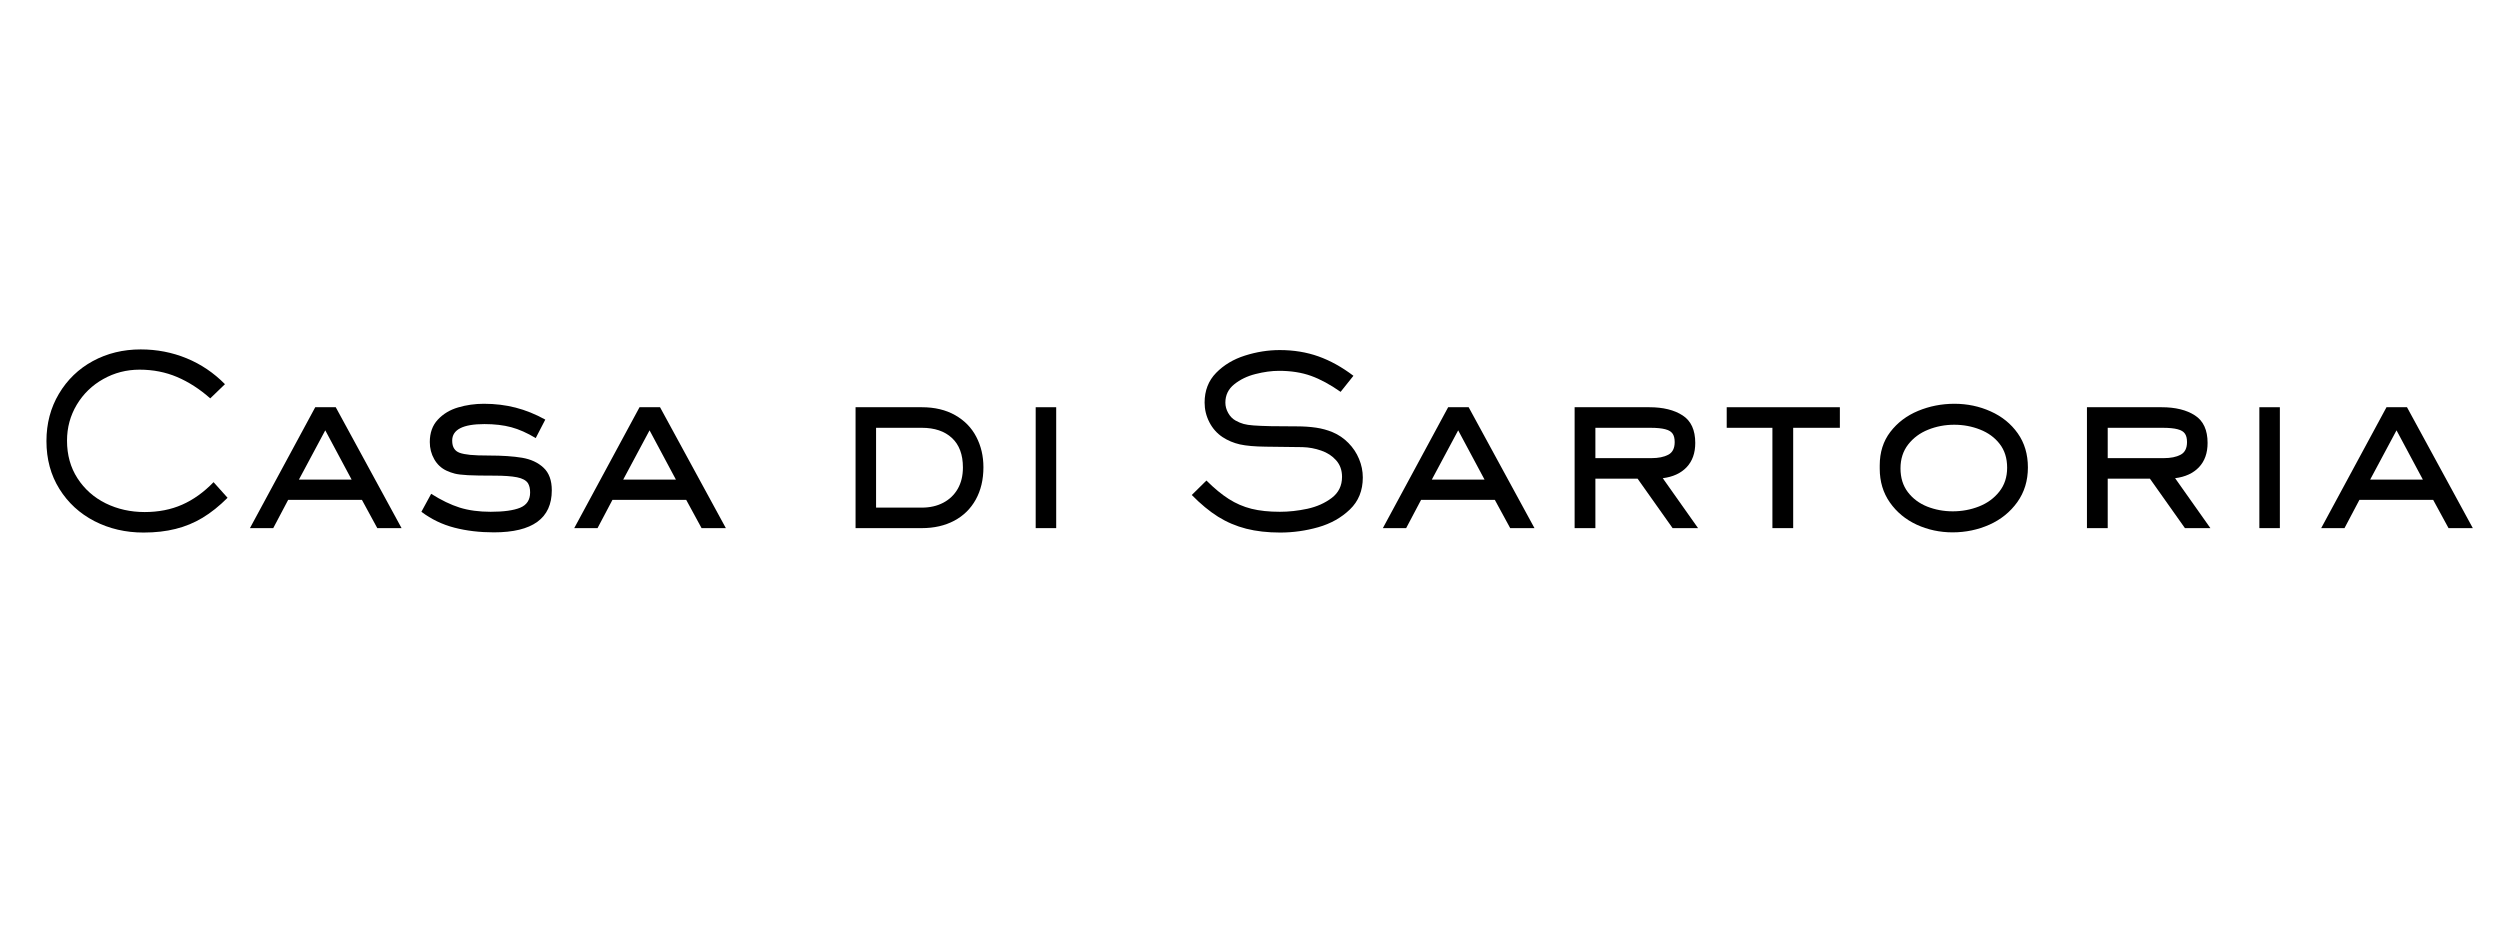 <svg version="1.0" preserveAspectRatio="xMidYMid meet" height="300" viewBox="0 0 600 225" zoomAndPan="magnify" width="800" xmlns:xlink="http://www.w3.org/1999/xlink" xmlns="http://www.w3.org/2000/svg"><defs><g></g></defs><g fill-opacity="1" fill="#000000"><g transform="translate(5.553, 126.75)"><g><path d="M 28.891 1.062 C 24.598 1.062 20.676 0.148 17.125 -1.672 C 13.582 -3.504 10.773 -6.082 8.703 -9.406 C 6.629 -12.727 5.594 -16.555 5.594 -20.891 C 5.594 -25.109 6.594 -28.895 8.594 -32.25 C 10.594 -35.613 13.305 -38.227 16.734 -40.094 C 20.172 -41.957 24 -42.891 28.219 -42.891 C 32.102 -42.891 35.77 -42.18 39.219 -40.766 C 42.676 -39.348 45.75 -37.273 48.438 -34.547 L 44.906 -31.141 C 42.375 -33.379 39.723 -35.086 36.953 -36.266 C 34.191 -37.441 31.188 -38.031 27.938 -38.031 C 24.801 -38.031 21.898 -37.281 19.234 -35.781 C 16.566 -34.289 14.445 -32.238 12.875 -29.625 C 11.312 -27.008 10.531 -24.133 10.531 -21 C 10.531 -17.562 11.367 -14.547 13.047 -11.953 C 14.723 -9.359 16.977 -7.359 19.812 -5.953 C 22.656 -4.555 25.773 -3.859 29.172 -3.859 C 32.492 -3.859 35.488 -4.445 38.156 -5.625 C 40.832 -6.801 43.348 -8.602 45.703 -11.031 L 49.062 -7.281 C 47.082 -5.301 45.082 -3.703 43.062 -2.484 C 41.051 -1.273 38.895 -0.383 36.594 0.188 C 34.301 0.77 31.734 1.062 28.891 1.062 Z M 28.891 1.062"></path></g></g></g><g fill-opacity="1" fill="#000000"><g transform="translate(58.97, 126.75)"><g><path d="M 6.609 0 L 1.016 0 L 16.688 -29.016 L 21.609 -29.016 L 37.406 0 L 31.578 0 L 27.891 -6.781 L 10.188 -6.781 Z M 19.094 -23.469 L 12.766 -11.641 L 25.422 -11.641 Z M 19.094 -23.469"></path></g></g></g><g fill-opacity="1" fill="#000000"><g transform="translate(97.885, 126.75)"><g><path d="M 20.656 1.016 C 17.227 1.016 14.066 0.641 11.172 -0.109 C 8.273 -0.859 5.633 -2.129 3.25 -3.922 L 5.594 -8.234 C 8.02 -6.703 10.305 -5.598 12.453 -4.922 C 14.609 -4.254 17.082 -3.922 19.875 -3.922 C 22.977 -3.922 25.332 -4.242 26.938 -4.891 C 28.539 -5.547 29.344 -6.77 29.344 -8.562 C 29.344 -9.457 29.176 -10.188 28.844 -10.75 C 28.395 -11.457 27.516 -11.941 26.203 -12.203 C 24.898 -12.461 23.094 -12.594 20.781 -12.594 C 17.977 -12.594 15.859 -12.629 14.422 -12.703 C 12.984 -12.785 11.938 -12.91 11.281 -13.078 C 10.625 -13.242 9.961 -13.477 9.297 -13.781 C 8.023 -14.375 7.035 -15.297 6.328 -16.547 C 5.617 -17.797 5.266 -19.164 5.266 -20.656 C 5.266 -22.863 5.906 -24.656 7.188 -26.031 C 8.477 -27.414 10.102 -28.395 12.062 -28.969 C 14.031 -29.551 16.094 -29.844 18.25 -29.844 C 20.938 -29.844 23.473 -29.535 25.859 -28.922 C 28.254 -28.305 30.629 -27.348 32.984 -26.047 L 30.688 -21.609 C 28.633 -22.848 26.676 -23.719 24.812 -24.219 C 22.945 -24.719 20.801 -24.969 18.375 -24.969 C 13.219 -24.969 10.641 -23.645 10.641 -21 C 10.641 -20.176 10.805 -19.523 11.141 -19.047 C 11.398 -18.629 11.828 -18.305 12.422 -18.078 C 13.023 -17.859 13.875 -17.691 14.969 -17.578 C 16.07 -17.473 17.578 -17.422 19.484 -17.422 C 22.66 -17.422 25.301 -17.242 27.406 -16.891 C 29.52 -16.535 31.238 -15.738 32.562 -14.5 C 33.883 -13.27 34.547 -11.461 34.547 -9.078 C 34.547 -2.348 29.914 1.016 20.656 1.016 Z M 20.656 1.016"></path></g></g></g><g fill-opacity="1" fill="#000000"><g transform="translate(136.799, 126.75)"><g><path d="M 6.609 0 L 1.016 0 L 16.688 -29.016 L 21.609 -29.016 L 37.406 0 L 31.578 0 L 27.891 -6.781 L 10.188 -6.781 Z M 19.094 -23.469 L 12.766 -11.641 L 25.422 -11.641 Z M 19.094 -23.469"></path></g></g></g><g fill-opacity="1" fill="#000000"><g transform="translate(175.714, 126.75)"><g></g></g></g><g fill-opacity="1" fill="#000000"><g transform="translate(196.991, 126.75)"><g><path d="M 8.344 0 L 8.344 -29.016 L 24.25 -29.016 C 27.344 -29.016 30.008 -28.379 32.25 -27.109 C 34.488 -25.836 36.176 -24.109 37.312 -21.922 C 38.457 -19.734 39.031 -17.297 39.031 -14.609 C 39.031 -11.66 38.422 -9.082 37.203 -6.875 C 35.992 -4.676 34.27 -2.977 32.031 -1.781 C 29.789 -0.594 27.195 0 24.25 0 Z M 24.25 -4.922 C 26.188 -4.922 27.898 -5.312 29.391 -6.094 C 30.891 -6.883 32.051 -8 32.875 -9.438 C 33.695 -10.875 34.109 -12.582 34.109 -14.562 C 34.109 -17.656 33.227 -20.016 31.469 -21.641 C 29.719 -23.266 27.312 -24.078 24.25 -24.078 L 13.266 -24.078 L 13.266 -4.922 Z M 24.25 -4.922"></path></g></g></g><g fill-opacity="1" fill="#000000"><g transform="translate(240.049, 126.75)"><g><path d="M 13.438 0 L 8.516 0 L 8.516 -29.016 L 13.438 -29.016 Z M 13.438 0"></path></g></g></g><g fill-opacity="1" fill="#000000"><g transform="translate(262.39, 126.75)"><g></g></g></g><g fill-opacity="1" fill="#000000"><g transform="translate(283.667, 126.75)"><g><path d="M 23.578 1.062 C 20.555 1.062 17.836 0.754 15.422 0.141 C 13.016 -0.473 10.766 -1.43 8.672 -2.734 C 6.586 -4.047 4.484 -5.785 2.359 -7.953 L 5.875 -11.422 C 7.75 -9.555 9.535 -8.082 11.234 -7 C 12.93 -5.914 14.75 -5.129 16.688 -4.641 C 18.625 -4.16 20.898 -3.922 23.516 -3.922 C 25.648 -3.922 27.844 -4.16 30.094 -4.641 C 32.352 -5.129 34.305 -6 35.953 -7.25 C 37.598 -8.5 38.422 -10.188 38.422 -12.312 C 38.422 -13.883 37.953 -15.203 37.016 -16.266 C 36.078 -17.328 34.879 -18.109 33.422 -18.609 C 31.973 -19.117 30.484 -19.395 28.953 -19.438 L 20.109 -19.547 C 17.492 -19.578 15.426 -19.758 13.906 -20.094 C 12.395 -20.438 11.008 -21.02 9.75 -21.844 C 8.406 -22.738 7.348 -23.93 6.578 -25.422 C 5.816 -26.91 5.438 -28.477 5.438 -30.125 C 5.438 -33 6.359 -35.379 8.203 -37.266 C 10.047 -39.148 12.348 -40.531 15.109 -41.406 C 17.879 -42.289 20.664 -42.734 23.469 -42.734 C 26.82 -42.734 29.914 -42.227 32.75 -41.219 C 35.594 -40.207 38.395 -38.656 41.156 -36.562 L 38.078 -32.703 C 35.578 -34.461 33.207 -35.742 30.969 -36.547 C 28.727 -37.348 26.172 -37.75 23.297 -37.75 C 21.535 -37.75 19.656 -37.492 17.656 -36.984 C 15.664 -36.484 13.961 -35.66 12.547 -34.516 C 11.129 -33.379 10.422 -31.914 10.422 -30.125 C 10.422 -29.27 10.645 -28.441 11.094 -27.641 C 11.539 -26.836 12.133 -26.227 12.875 -25.812 C 13.551 -25.438 14.195 -25.164 14.812 -25 C 15.426 -24.832 16.227 -24.711 17.219 -24.641 C 18.207 -24.566 19.598 -24.508 21.391 -24.469 L 27.609 -24.422 C 29.254 -24.422 30.785 -24.316 32.203 -24.109 C 33.617 -23.898 34.941 -23.535 36.172 -23.016 C 37.586 -22.422 38.848 -21.562 39.953 -20.438 C 41.055 -19.32 41.906 -18.047 42.5 -16.609 C 43.102 -15.172 43.406 -13.688 43.406 -12.156 C 43.406 -9.02 42.375 -6.461 40.312 -4.484 C 38.258 -2.504 35.727 -1.082 32.719 -0.219 C 29.719 0.633 26.672 1.062 23.578 1.062 Z M 23.578 1.062"></path></g></g></g><g fill-opacity="1" fill="#000000"><g transform="translate(330.869, 126.75)"><g><path d="M 6.609 0 L 1.016 0 L 16.688 -29.016 L 21.609 -29.016 L 37.406 0 L 31.578 0 L 27.891 -6.781 L 10.188 -6.781 Z M 19.094 -23.469 L 12.766 -11.641 L 25.422 -11.641 Z M 19.094 -23.469"></path></g></g></g><g fill-opacity="1" fill="#000000"><g transform="translate(369.784, 126.75)"><g><path d="M 8.125 0 L 8.125 -29.016 L 26.047 -29.016 C 29.367 -29.016 32.035 -28.359 34.047 -27.047 C 36.066 -25.742 37.078 -23.539 37.078 -20.438 C 37.078 -18.008 36.383 -16.066 35 -14.609 C 33.613 -13.16 31.707 -12.285 29.281 -11.984 L 37.75 0 L 31.641 0 L 23.234 -11.875 L 13.109 -11.875 L 13.109 0 Z M 26.547 -16.797 C 28.223 -16.797 29.57 -17.066 30.594 -17.609 C 31.625 -18.148 32.141 -19.164 32.141 -20.656 C 32.141 -21.52 31.973 -22.191 31.641 -22.672 C 31.305 -23.16 30.719 -23.516 29.875 -23.734 C 29.031 -23.961 27.828 -24.078 26.266 -24.078 L 13.109 -24.078 L 13.109 -16.797 Z M 26.547 -16.797"></path></g></g></g><g fill-opacity="1" fill="#000000"><g transform="translate(410.77, 126.75)"><g><path d="M 19.594 0 L 14.609 0 L 14.609 -24.078 L 3.641 -24.078 L 3.641 -29.016 L 30.797 -29.016 L 30.797 -24.078 L 19.594 -24.078 Z M 19.594 0"></path></g></g></g><g fill-opacity="1" fill="#000000"><g transform="translate(445.541, 126.75)"><g><path d="M 23.078 1.016 C 20.016 1.016 17.145 0.398 14.469 -0.828 C 11.801 -2.066 9.656 -3.844 8.031 -6.156 C 6.406 -8.469 5.594 -11.176 5.594 -14.281 L 5.594 -15.062 C 5.594 -18.195 6.441 -20.875 8.141 -23.094 C 9.848 -25.32 12.07 -27.004 14.812 -28.141 C 17.551 -29.273 20.453 -29.844 23.516 -29.844 C 26.617 -29.844 29.52 -29.234 32.219 -28.016 C 34.926 -26.805 37.094 -25.051 38.719 -22.75 C 40.344 -20.457 41.156 -17.727 41.156 -14.562 C 41.156 -11.383 40.305 -8.609 38.609 -6.234 C 36.91 -3.867 34.68 -2.066 31.922 -0.828 C 29.16 0.398 26.211 1.016 23.078 1.016 Z M 23.125 -4.031 C 25.332 -4.031 27.43 -4.422 29.422 -5.203 C 31.422 -5.992 33.047 -7.18 34.297 -8.766 C 35.547 -10.348 36.172 -12.258 36.172 -14.5 C 36.172 -16.781 35.57 -18.688 34.375 -20.219 C 33.188 -21.75 31.617 -22.895 29.672 -23.656 C 27.734 -24.426 25.664 -24.812 23.469 -24.812 C 21.258 -24.812 19.176 -24.414 17.219 -23.625 C 15.258 -22.844 13.66 -21.66 12.422 -20.078 C 11.191 -18.492 10.578 -16.582 10.578 -14.344 C 10.578 -12.094 11.164 -10.191 12.344 -8.641 C 13.52 -7.098 15.066 -5.941 16.984 -5.172 C 18.91 -4.41 20.957 -4.031 23.125 -4.031 Z M 23.125 -4.031"></path></g></g></g><g fill-opacity="1" fill="#000000"><g transform="translate(492.743, 126.75)"><g><path d="M 8.125 0 L 8.125 -29.016 L 26.047 -29.016 C 29.367 -29.016 32.035 -28.359 34.047 -27.047 C 36.066 -25.742 37.078 -23.539 37.078 -20.438 C 37.078 -18.008 36.383 -16.066 35 -14.609 C 33.613 -13.16 31.707 -12.285 29.281 -11.984 L 37.75 0 L 31.641 0 L 23.234 -11.875 L 13.109 -11.875 L 13.109 0 Z M 26.547 -16.797 C 28.223 -16.797 29.57 -17.066 30.594 -17.609 C 31.625 -18.148 32.141 -19.164 32.141 -20.656 C 32.141 -21.52 31.973 -22.191 31.641 -22.672 C 31.305 -23.16 30.719 -23.516 29.875 -23.734 C 29.031 -23.961 27.828 -24.078 26.266 -24.078 L 13.109 -24.078 L 13.109 -16.797 Z M 26.547 -16.797"></path></g></g></g><g fill-opacity="1" fill="#000000"><g transform="translate(533.729, 126.75)"><g><path d="M 13.438 0 L 8.516 0 L 8.516 -29.016 L 13.438 -29.016 Z M 13.438 0"></path></g></g></g><g fill-opacity="1" fill="#000000"><g transform="translate(556.07, 126.75)"><g><path d="M 6.609 0 L 1.016 0 L 16.688 -29.016 L 21.609 -29.016 L 37.406 0 L 31.578 0 L 27.891 -6.781 L 10.188 -6.781 Z M 19.094 -23.469 L 12.766 -11.641 L 25.422 -11.641 Z M 19.094 -23.469"></path></g></g></g></svg>